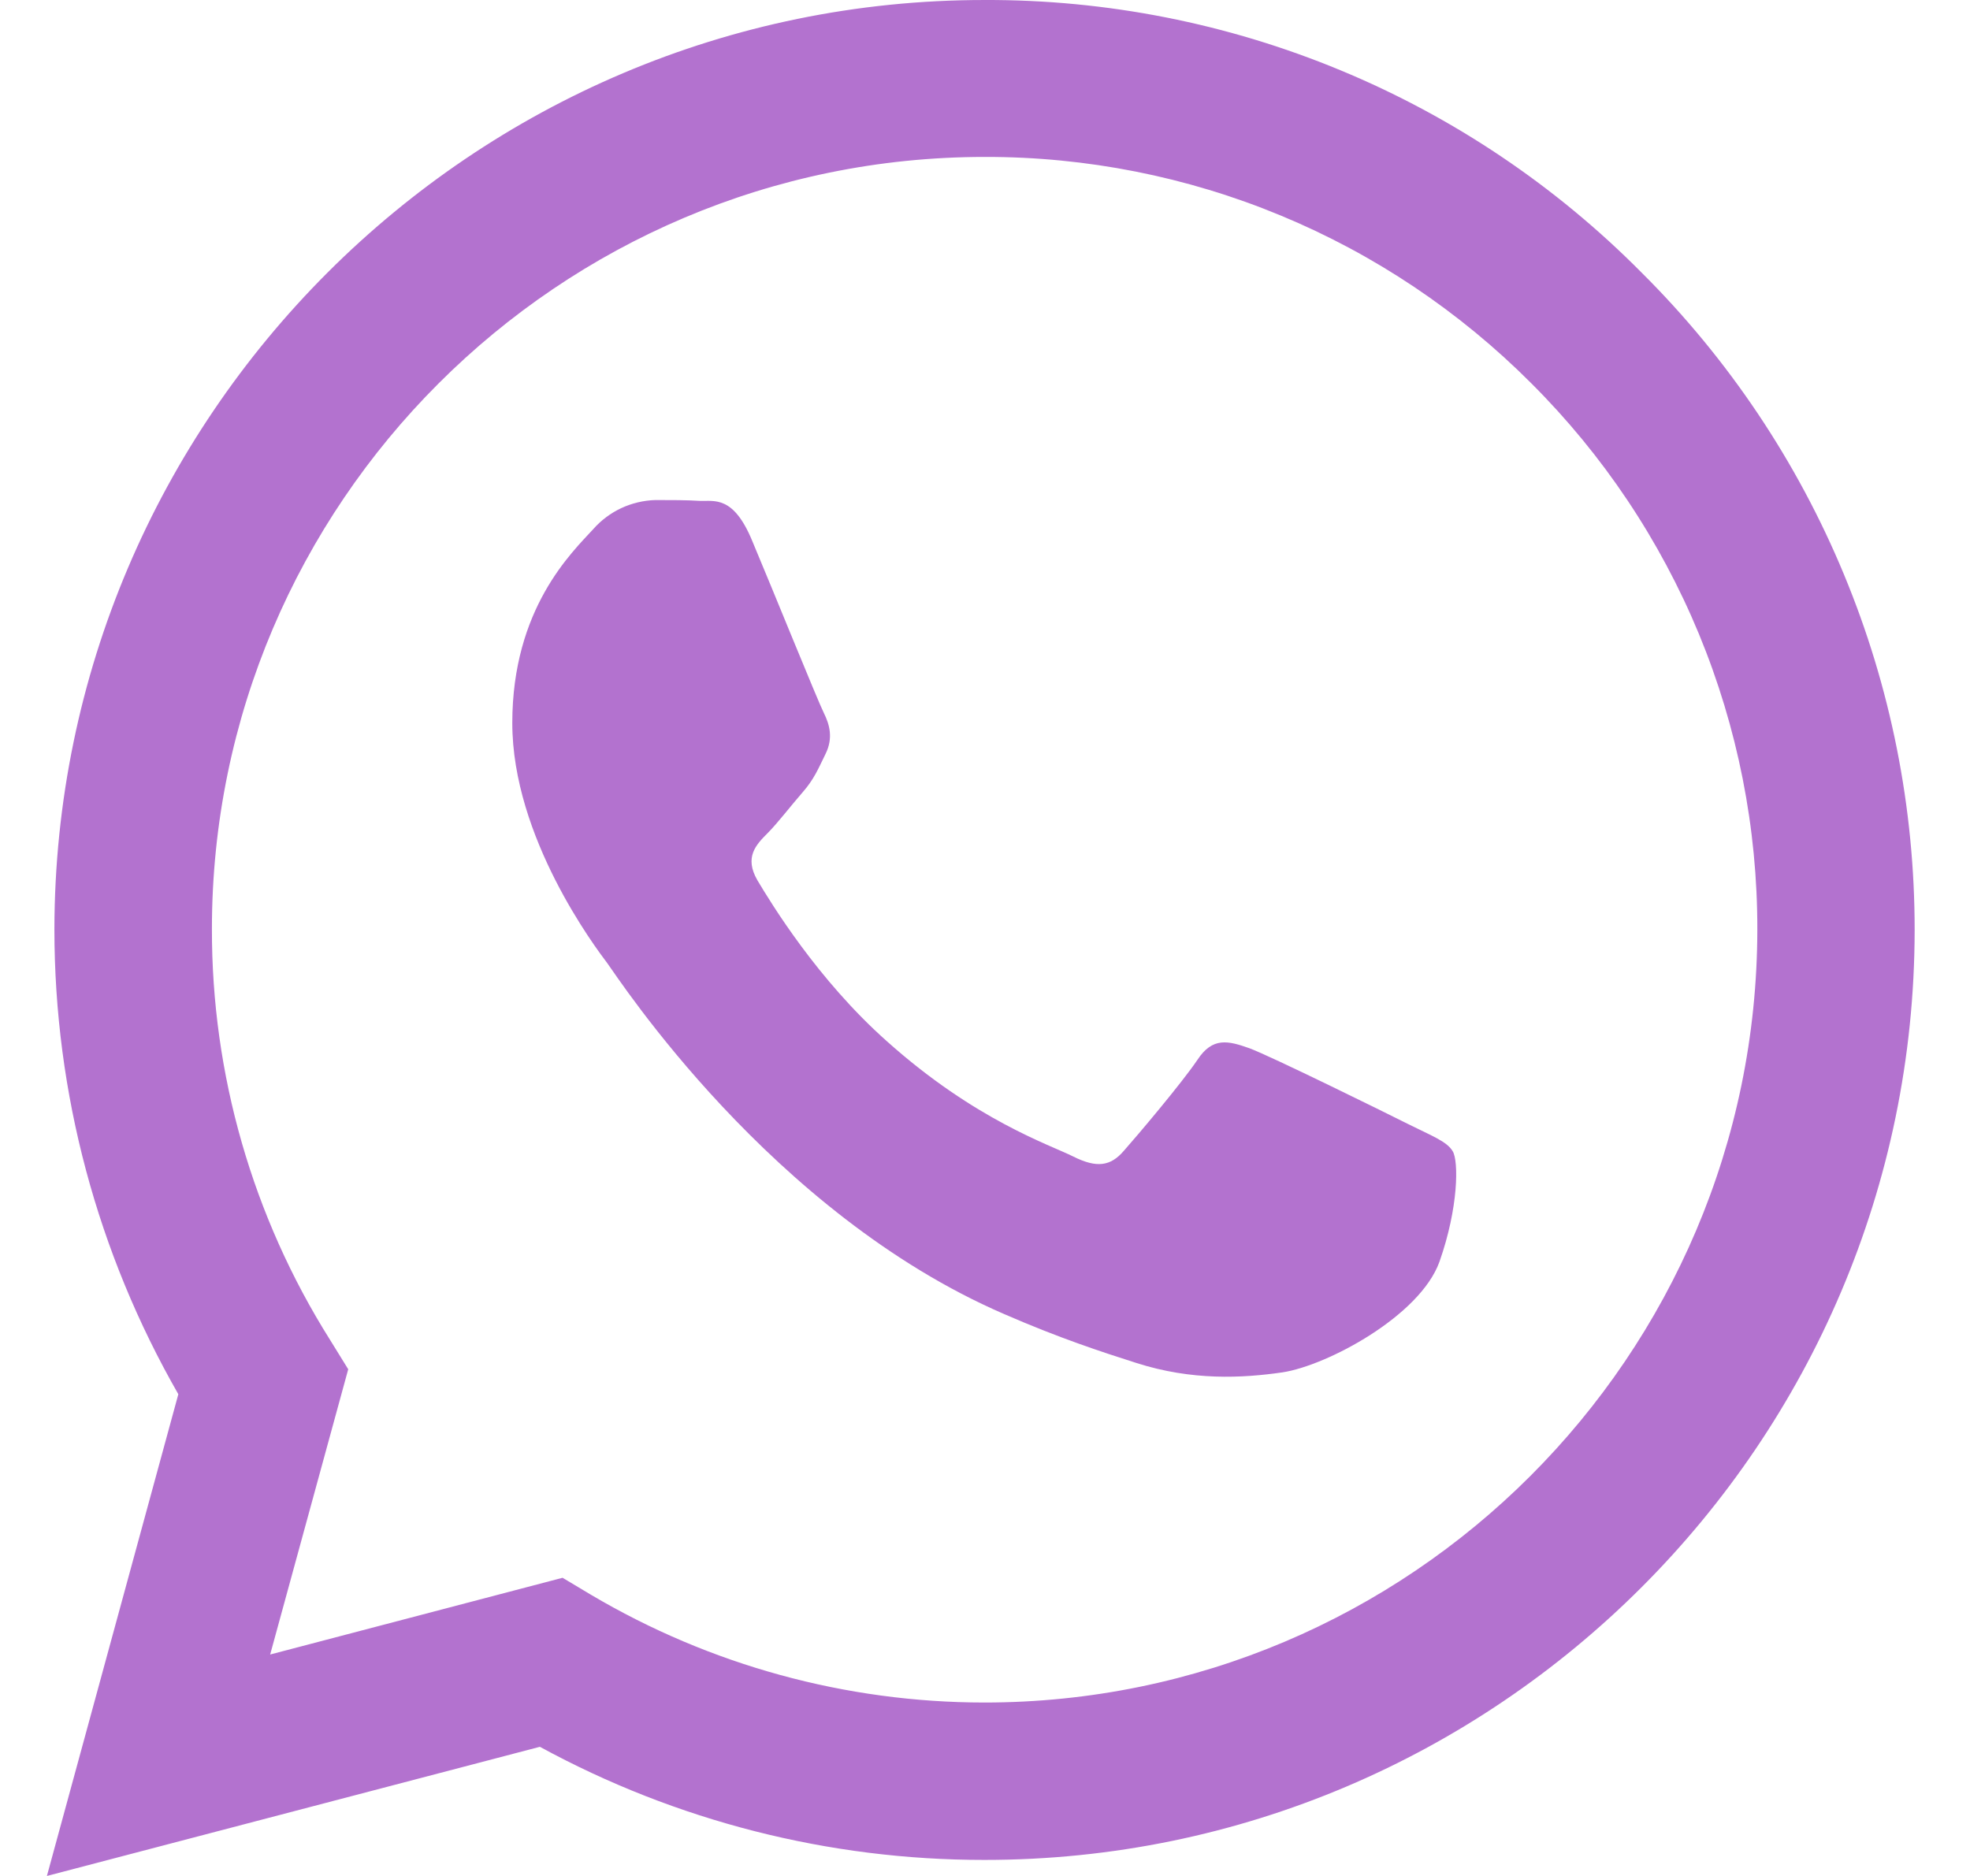 <svg width="21" height="20" viewBox="0 0 21 20" fill="none" xmlns="http://www.w3.org/2000/svg">
<g clip-path="url(#clip0_2088_413)">
<path d="M17.501 2.908C16.584 1.982 15.493 1.248 14.289 0.749C13.086 0.25 11.795 -0.005 10.492 6.92813e-05C5.034 6.92813e-05 0.585 4.448 0.58 9.908C0.58 11.656 1.038 13.358 1.901 14.864L0.5 20L5.755 18.623C7.208 19.415 8.837 19.83 10.492 19.829H10.498C15.957 19.829 20.405 15.381 20.41 9.916C20.411 8.614 20.155 7.324 19.655 6.121C19.156 4.918 18.424 3.826 17.501 2.908ZM10.492 18.151C9.016 18.15 7.568 17.753 6.298 17.001L5.997 16.821L2.88 17.639L3.712 14.598L3.518 14.284C2.692 12.972 2.256 11.453 2.259 9.903C2.259 5.37 5.955 1.673 10.498 1.673C11.58 1.671 12.652 1.883 13.651 2.297C14.651 2.711 15.559 3.32 16.323 4.086C17.089 4.85 17.696 5.758 18.11 6.758C18.523 7.758 18.735 8.829 18.733 9.911C18.727 14.46 15.031 18.151 10.492 18.151ZM15.011 11.984C14.765 11.86 13.549 11.261 13.32 11.176C13.092 11.095 12.926 11.053 12.764 11.3C12.598 11.546 12.123 12.108 11.98 12.269C11.838 12.435 11.69 12.454 11.443 12.331C11.196 12.206 10.398 11.946 9.453 11.1C8.715 10.444 8.221 9.631 8.074 9.385C7.931 9.138 8.06 9.005 8.184 8.881C8.293 8.771 8.43 8.591 8.554 8.449C8.679 8.306 8.72 8.201 8.801 8.036C8.883 7.869 8.844 7.726 8.783 7.603C8.72 7.479 8.226 6.258 8.018 5.765C7.817 5.279 7.614 5.346 7.461 5.34C7.319 5.331 7.152 5.331 6.986 5.331C6.861 5.335 6.737 5.364 6.623 5.417C6.51 5.47 6.408 5.546 6.325 5.64C6.098 5.888 5.461 6.486 5.461 7.708C5.461 8.929 6.349 10.103 6.474 10.269C6.596 10.435 8.216 12.934 10.703 14.009C11.29 14.265 11.752 14.416 12.114 14.531C12.707 14.721 13.244 14.693 13.671 14.631C14.146 14.559 15.135 14.031 15.344 13.453C15.549 12.873 15.549 12.378 15.486 12.274C15.425 12.169 15.259 12.108 15.011 11.984Z" fill="#B372CF"/>
</g>
<defs>
<clipPath id="clip0_2088_413">
<rect width="20" height="20" fill="white" transform="translate(0.5)"/>
</clipPath>
</defs>
</svg>
